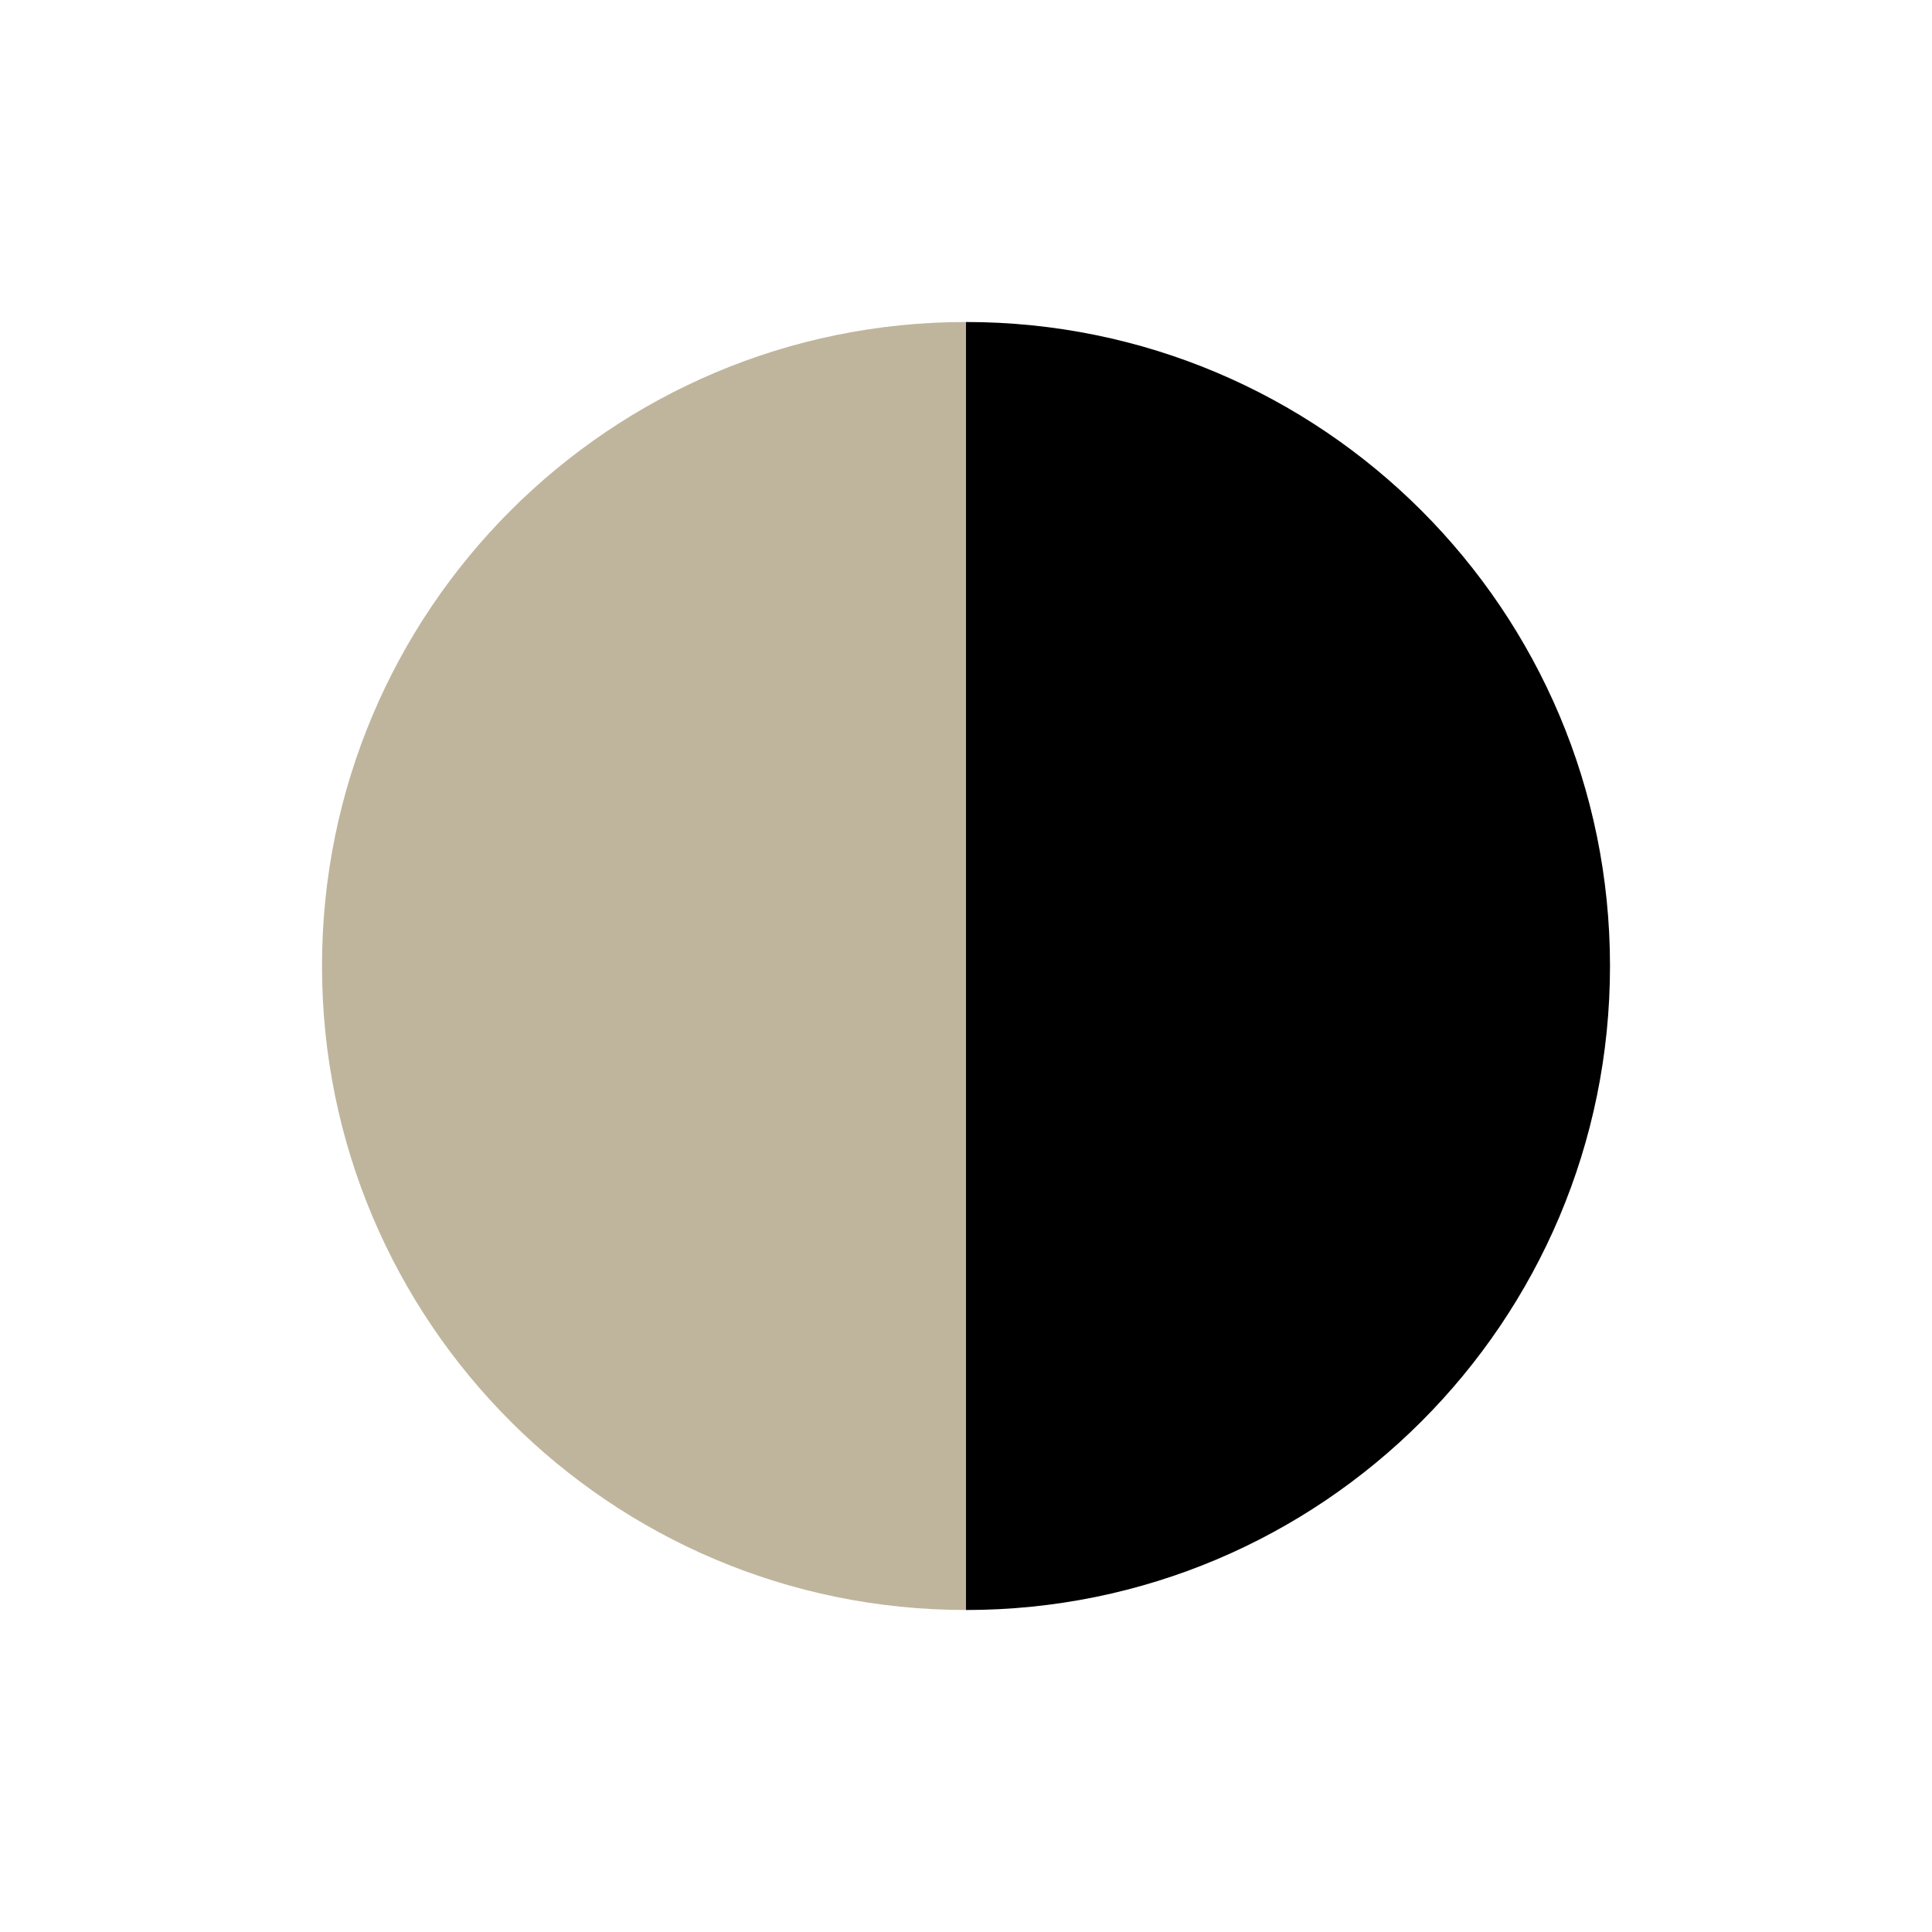 <svg xmlns="http://www.w3.org/2000/svg" id="_&#x30EC;&#x30A4;&#x30E4;&#x30FC;_2" data-name="&#x30EC;&#x30A4;&#x30E4;&#x30FC; 2" viewBox="0 0 60 60"><defs><style>      .cls-1 {        fill: none;      }      .cls-1, .cls-2, .cls-3 {        stroke-width: 0px;      }      .cls-2 {        fill: #000;      }      .cls-3 {        fill: #bfb59d;      }    </style></defs><g id="_&#x30EC;&#x30A4;&#x30E4;&#x30FC;_1-2" data-name="&#x30EC;&#x30A4;&#x30E4;&#x30FC; 1"><g><path class="cls-2" d="M30,10v40c11.05,0,20-8.95,20-20h0c0-11.05-8.95-20-20-20Z"></path><path class="cls-3" d="M10,30h0c0,11.05,8.95,20,20,20V10c-11.05,0-20,8.95-20,20Z"></path><rect class="cls-1" width="60" height="60"></rect></g></g></svg>